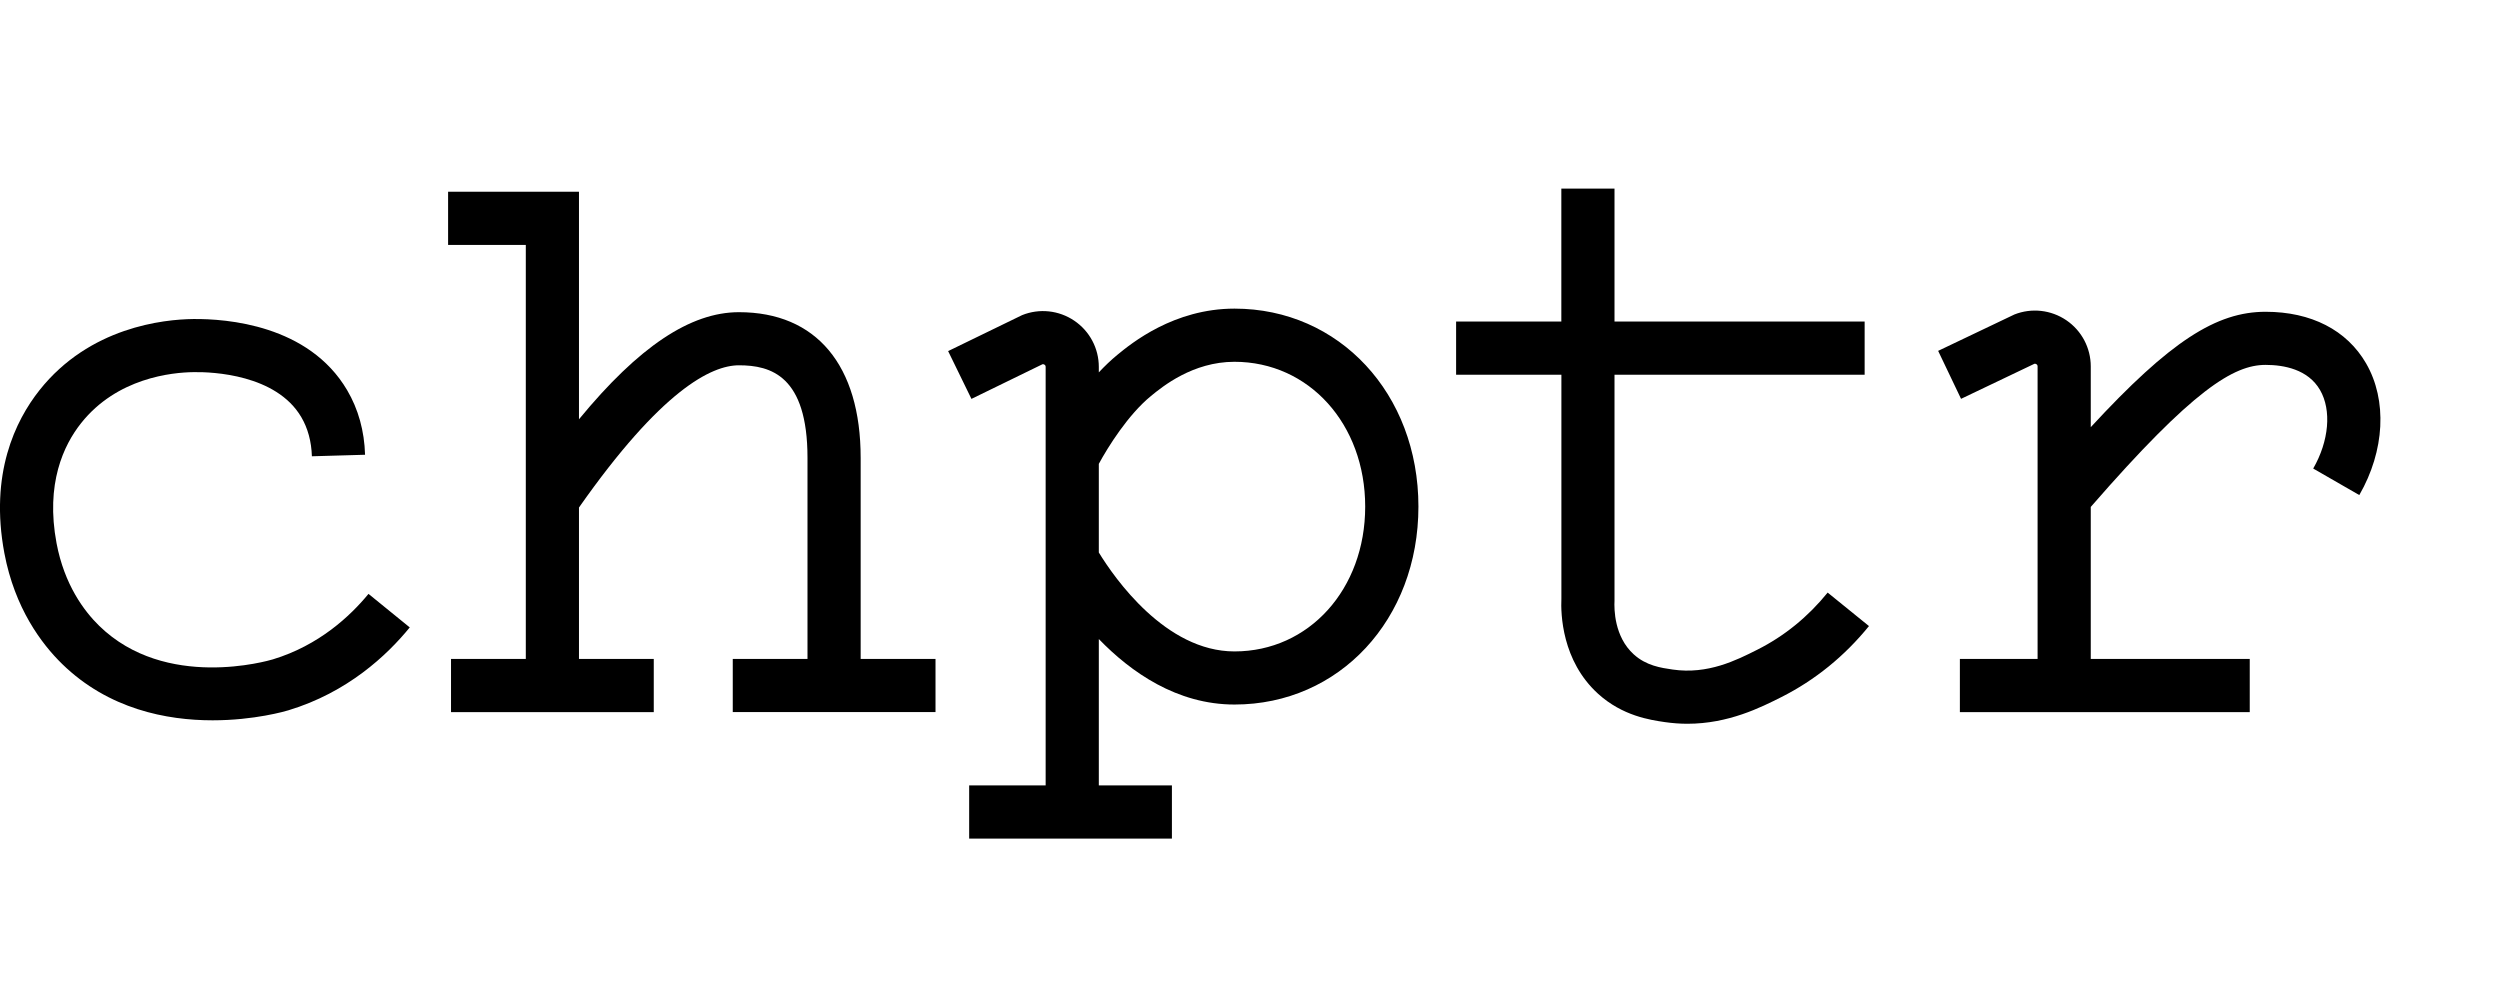 <svg xmlns="http://www.w3.org/2000/svg" id="Warstwa_1" viewBox="0 0 427.87 168.68"><path d="M147.3,78.36c0-15.85-7.59-24.93-20.83-24.93-8.3,0-17.15,5.89-27.38,18.33v-38.94h-22.4v9.1h13.3v70.86h-12.8v9.1h34.7v-9.1h-12.8v-25.92c14.08-20.07,22.65-24.34,27.38-24.34,5.46,0,11.73,1.8,11.73,15.83v34.42h-12.79v9.1h34.7v-9.1h-12.81v-34.41h0Z"></path><path d="M46.7,112.85c-.74.22-18.33,5.37-29.72-5.74-2.59-2.53-5.96-7.03-7.3-14.13-1.92-10.2,1.22-16.81,4.2-20.56,6.15-7.75,15.53-8.69,19.27-8.73,3.23-.06,14.12.4,18.41,7.69,1.13,1.92,1.74,4.18,1.82,6.71l9.1-.26c-.12-4.08-1.15-7.8-3.07-11.06-6.59-11.18-20.62-12.23-26.35-12.17-5.05.06-17.72,1.36-26.3,12.18-4.15,5.24-8.56,14.33-6.01,27.9,1.78,9.43,6.36,15.51,9.89,18.96,7.95,7.75,17.91,9.64,25.75,9.64,7.14,0,12.5-1.57,12.96-1.71,10.12-3.06,16.88-9.41,20.78-14.19l-7.06-5.74c-3.11,3.78-8.46,8.81-16.37,11.21Z"></path><path d="M387.75,53.36c-8.41,0-16.31,5.01-29.92,19.75v-10.4c0-3.16-1.56-6.12-4.18-7.9s-5.94-2.15-8.88-.99l-13.06,6.23,3.92,8.21,12.56-6c.08-.02.2-.02.34.07.2.13.2.31.2.37v50.08h-13.3v9.1h49.61v-9.1h-27.21v-26.02c17.56-20.19,24.51-24.31,29.92-24.31,3.12,0,7.27.75,9.32,4.3,2,3.46,1.54,8.73-1.17,13.44l7.89,4.54c4.37-7.59,4.81-16.23,1.16-22.54-3.3-5.7-9.4-8.83-17.2-8.83Z"></path><path d="M300.77,111.19c-3.58,1.81-8.49,4.28-14.5,3.4-2.01-.29-4.52-.66-6.65-2.59-3.36-3.04-3.37-7.79-3.3-9.18v-38.69h42.81v-9.1h-42.81v-22.75h-9.1v22.75h-18.01v9.1h18.02v38.33c-.12,2.56.06,10.63,6.28,16.28,4.18,3.79,8.91,4.48,11.45,4.85,1.33.19,2.61.28,3.84.28,7.02,0,12.55-2.79,16.07-4.56,5.77-2.91,10.81-7,15-12.16l-7.07-5.73c-3.37,4.16-7.42,7.45-12.03,9.77Z"></path><path d="M211.28,52.82c-10.39,0-17.66,5.95-20.06,7.92-1.11.91-2.16,1.93-3.16,2.99v-.93c0-3.18-1.57-6.14-4.21-7.92-2.63-1.78-5.97-2.13-8.91-.95l-12.67,6.16,3.99,8.18,12.16-5.93c.08-.02.2-.02.34.07.2.13.2.31.2.38v71.63h-13.09v9.1h34.7v-9.1h-12.51v-25.05c5.5,5.68,13.38,11.21,23.22,11.21,17.95,0,31.48-14.57,31.48-33.88s-13.54-33.88-31.48-33.88ZM211.28,111.49c-11.8,0-20.52-12.53-23.22-16.93v-15.17c1.57-2.9,5.01-8.41,8.93-11.62,1.95-1.6,7.15-5.85,14.28-5.85,12.76,0,22.38,10.66,22.38,24.79s-9.62,24.78-22.37,24.78Z"></path></svg>